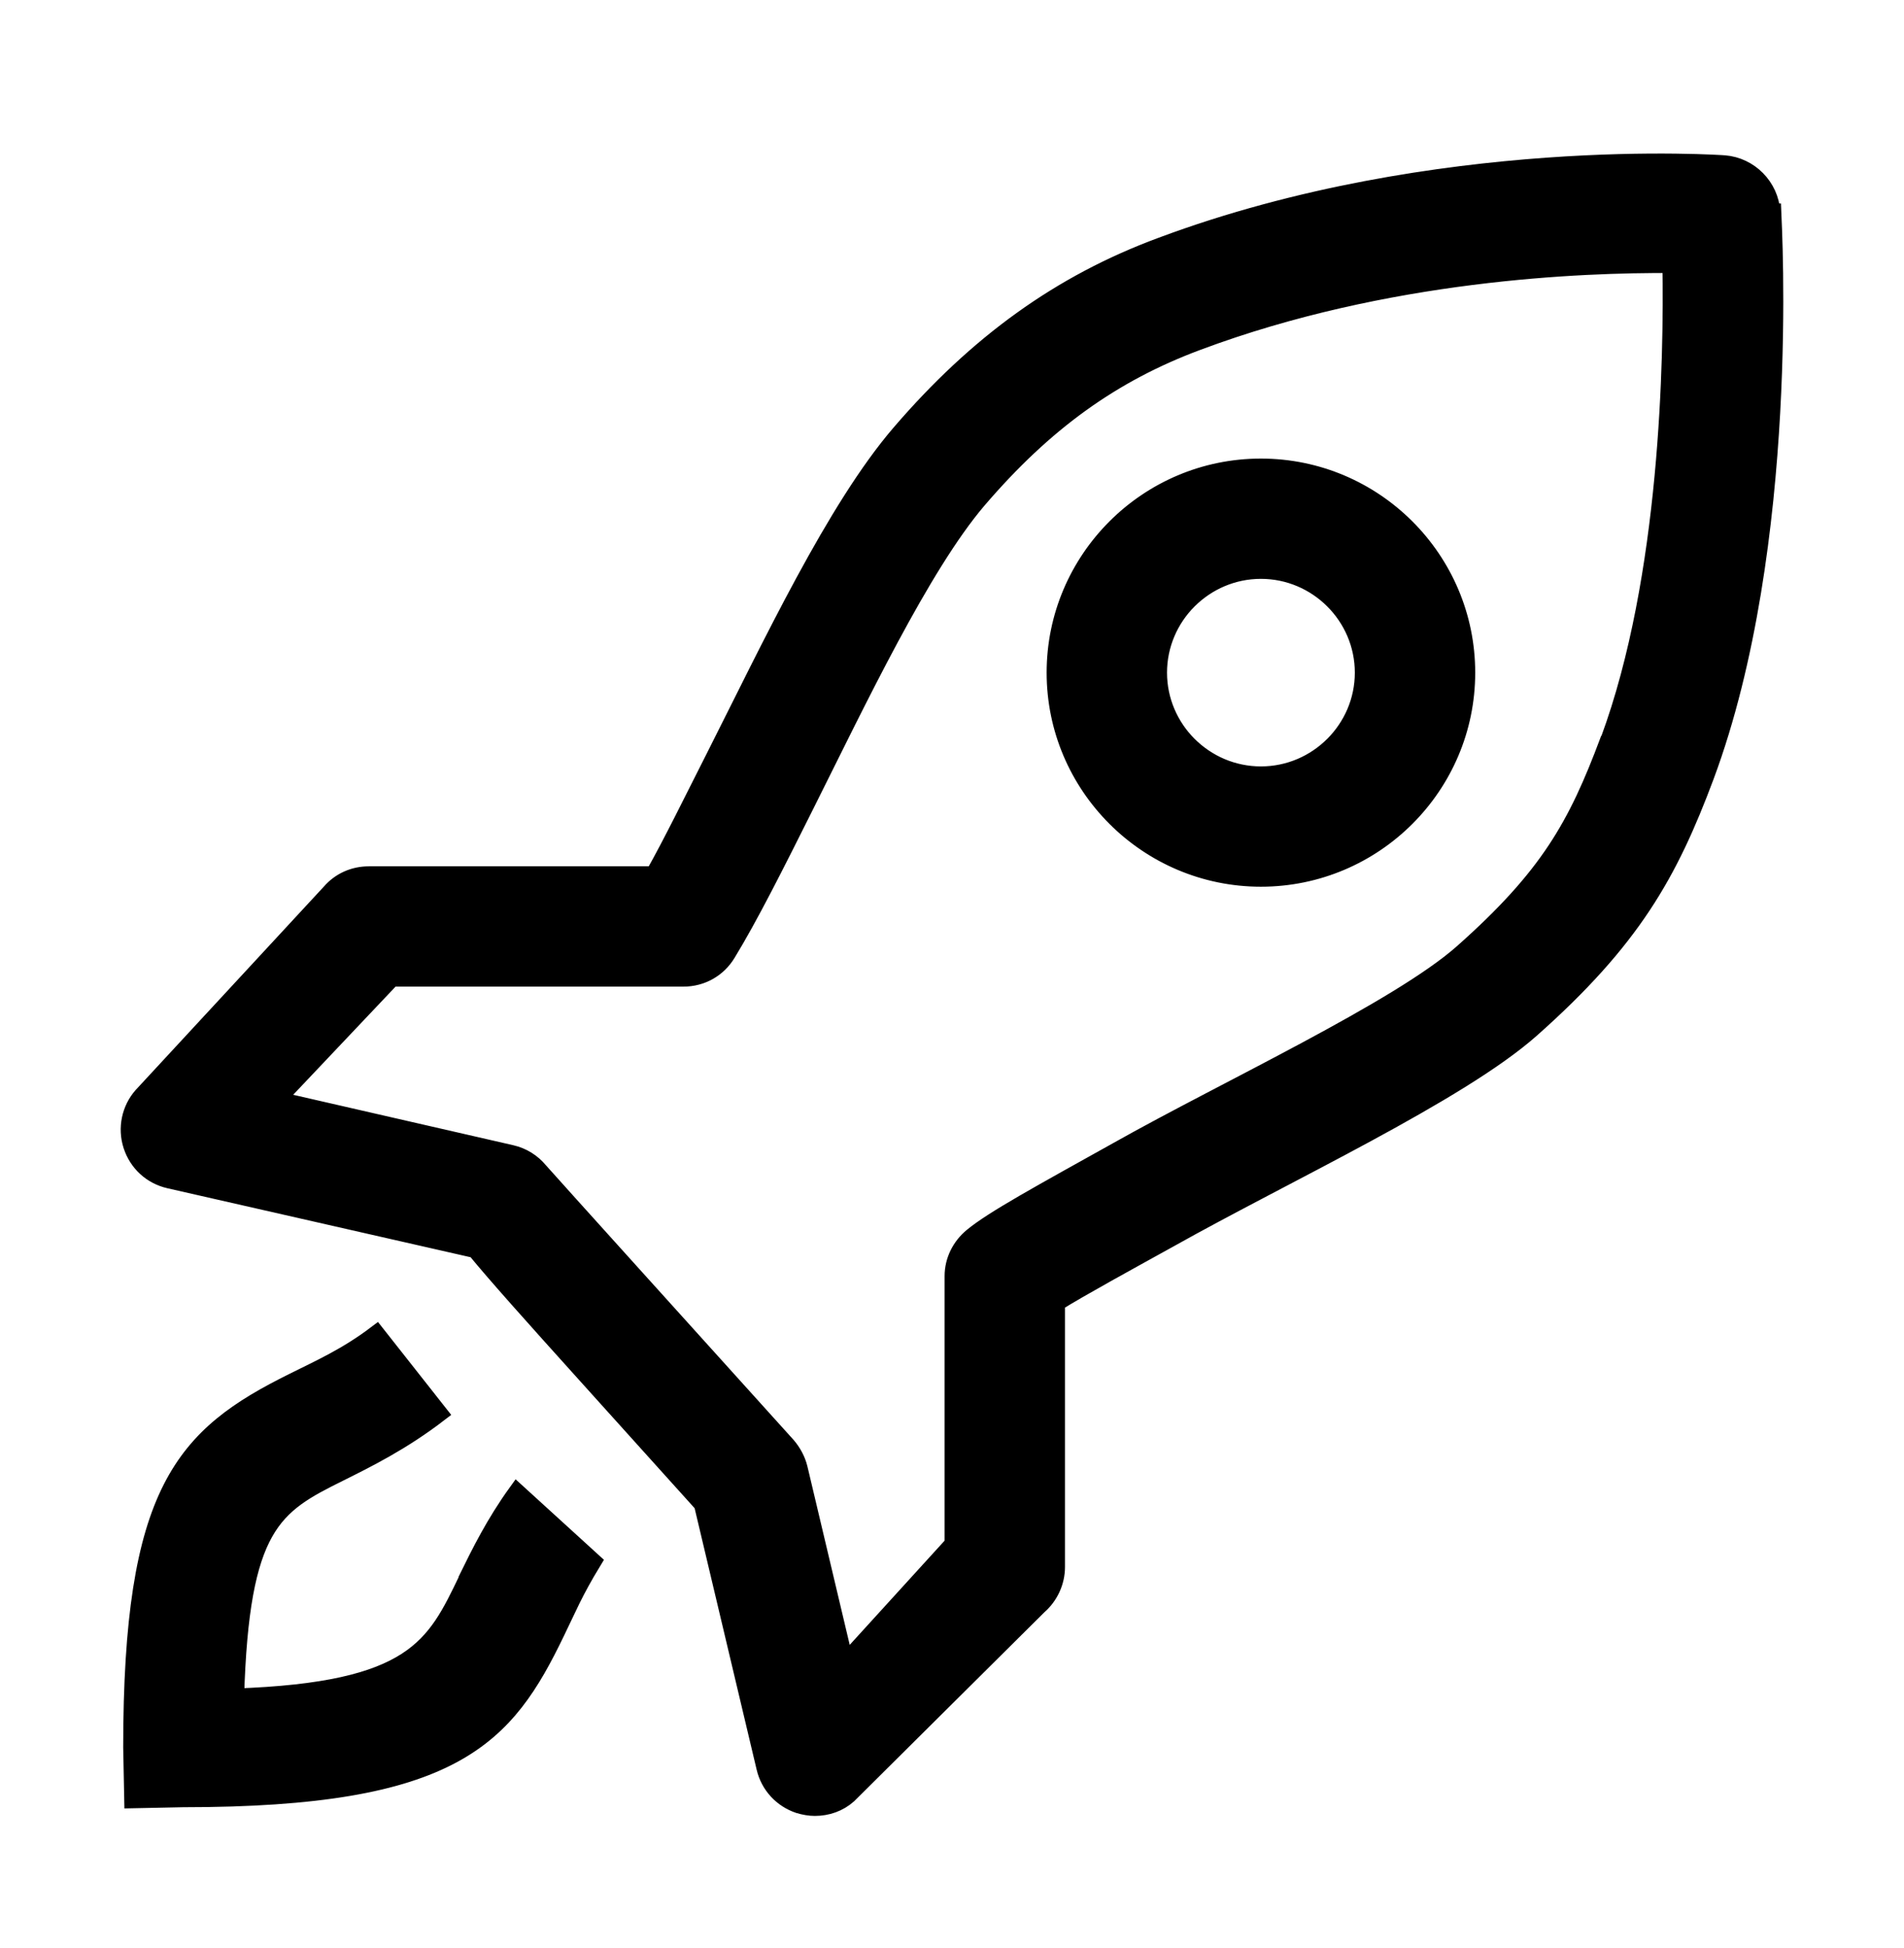 <?xml version="1.0" encoding="UTF-8"?> <svg xmlns="http://www.w3.org/2000/svg" width="44" height="45" viewBox="0 0 44 45" fill="none"><path fill-rule="evenodd" clip-rule="evenodd" d="M10.797 36.486C10.05 38.037 9.576 39.066 5.441 39.208C5.559 35.22 6.318 34.782 7.846 34.025C8.486 33.705 9.28 33.315 10.145 32.652L8.699 30.818C8.012 31.338 7.396 31.61 6.78 31.918C4.244 33.173 3.047 34.427 3.047 40.368L3.071 41.575L4.232 41.551C10.512 41.551 11.685 40.131 12.858 37.693C13.119 37.161 13.261 36.794 13.7 36.072L11.946 34.474C11.425 35.196 11.093 35.871 10.797 36.474V36.486ZM29.139 10.794C26.52 10.794 24.387 12.924 24.387 15.54C24.387 18.155 26.52 20.285 29.139 20.285C31.758 20.285 33.891 18.155 33.891 15.54C33.891 12.924 31.758 10.794 29.139 10.794ZM29.139 17.906C27.836 17.906 26.769 16.841 26.769 15.54C26.769 14.238 27.836 13.173 29.139 13.173C30.442 13.173 31.509 14.238 31.509 15.54C31.509 16.841 30.442 17.906 29.139 17.906ZM40.941 4.9C40.905 4.309 40.431 3.835 39.851 3.788C39.851 3.788 33.215 3.303 26.84 5.682C24.506 6.545 22.586 7.93 20.797 10.013C19.304 11.752 17.823 14.9 16.508 17.504C15.998 18.51 15.524 19.48 15.11 20.214H8.522C8.178 20.214 7.858 20.356 7.633 20.616L3.284 25.315C3.012 25.622 2.917 26.06 3.047 26.463C3.178 26.865 3.498 27.161 3.912 27.256L10.986 28.865C11.472 29.457 12.266 30.344 13.557 31.776L16.235 34.747L17.681 40.841C17.776 41.244 18.072 41.563 18.463 41.693C18.581 41.729 18.712 41.752 18.83 41.752C19.115 41.752 19.387 41.658 19.601 41.468L23.997 37.102C24.257 36.877 24.411 36.545 24.411 36.202V30.096C25.004 29.729 26.046 29.161 27.03 28.616C29.708 27.113 33.713 25.256 35.383 23.776C37.718 21.705 38.571 20.179 39.412 17.93C41.403 12.581 40.976 5.208 40.964 4.9H40.941ZM37.173 17.113C36.438 19.078 35.786 20.25 33.796 22.013C32.326 23.315 28.309 25.184 25.869 26.557C24.044 27.575 22.954 28.167 22.468 28.569C22.195 28.794 22.029 29.125 22.029 29.48V35.67L19.529 38.415L18.463 33.918C18.416 33.729 18.321 33.551 18.19 33.398C16.01 30.983 12.716 27.338 12.467 27.054C12.301 26.853 12.076 26.711 11.816 26.652L6.389 25.409L9.055 22.593H15.797C16.212 22.593 16.591 22.38 16.804 22.025C17.325 21.173 17.93 19.966 18.629 18.569C19.814 16.202 21.295 13.078 22.598 11.551C24.139 9.753 25.703 8.628 27.67 7.895C32.042 6.261 36.556 6.096 38.618 6.108C38.654 8.285 38.571 13.35 37.184 17.102L37.173 17.113Z" fill="black" stroke="black" style="fill:black;fill-opacity:1;stroke:black;stroke-opacity:1;" stroke-width="0.4"></path></svg> 